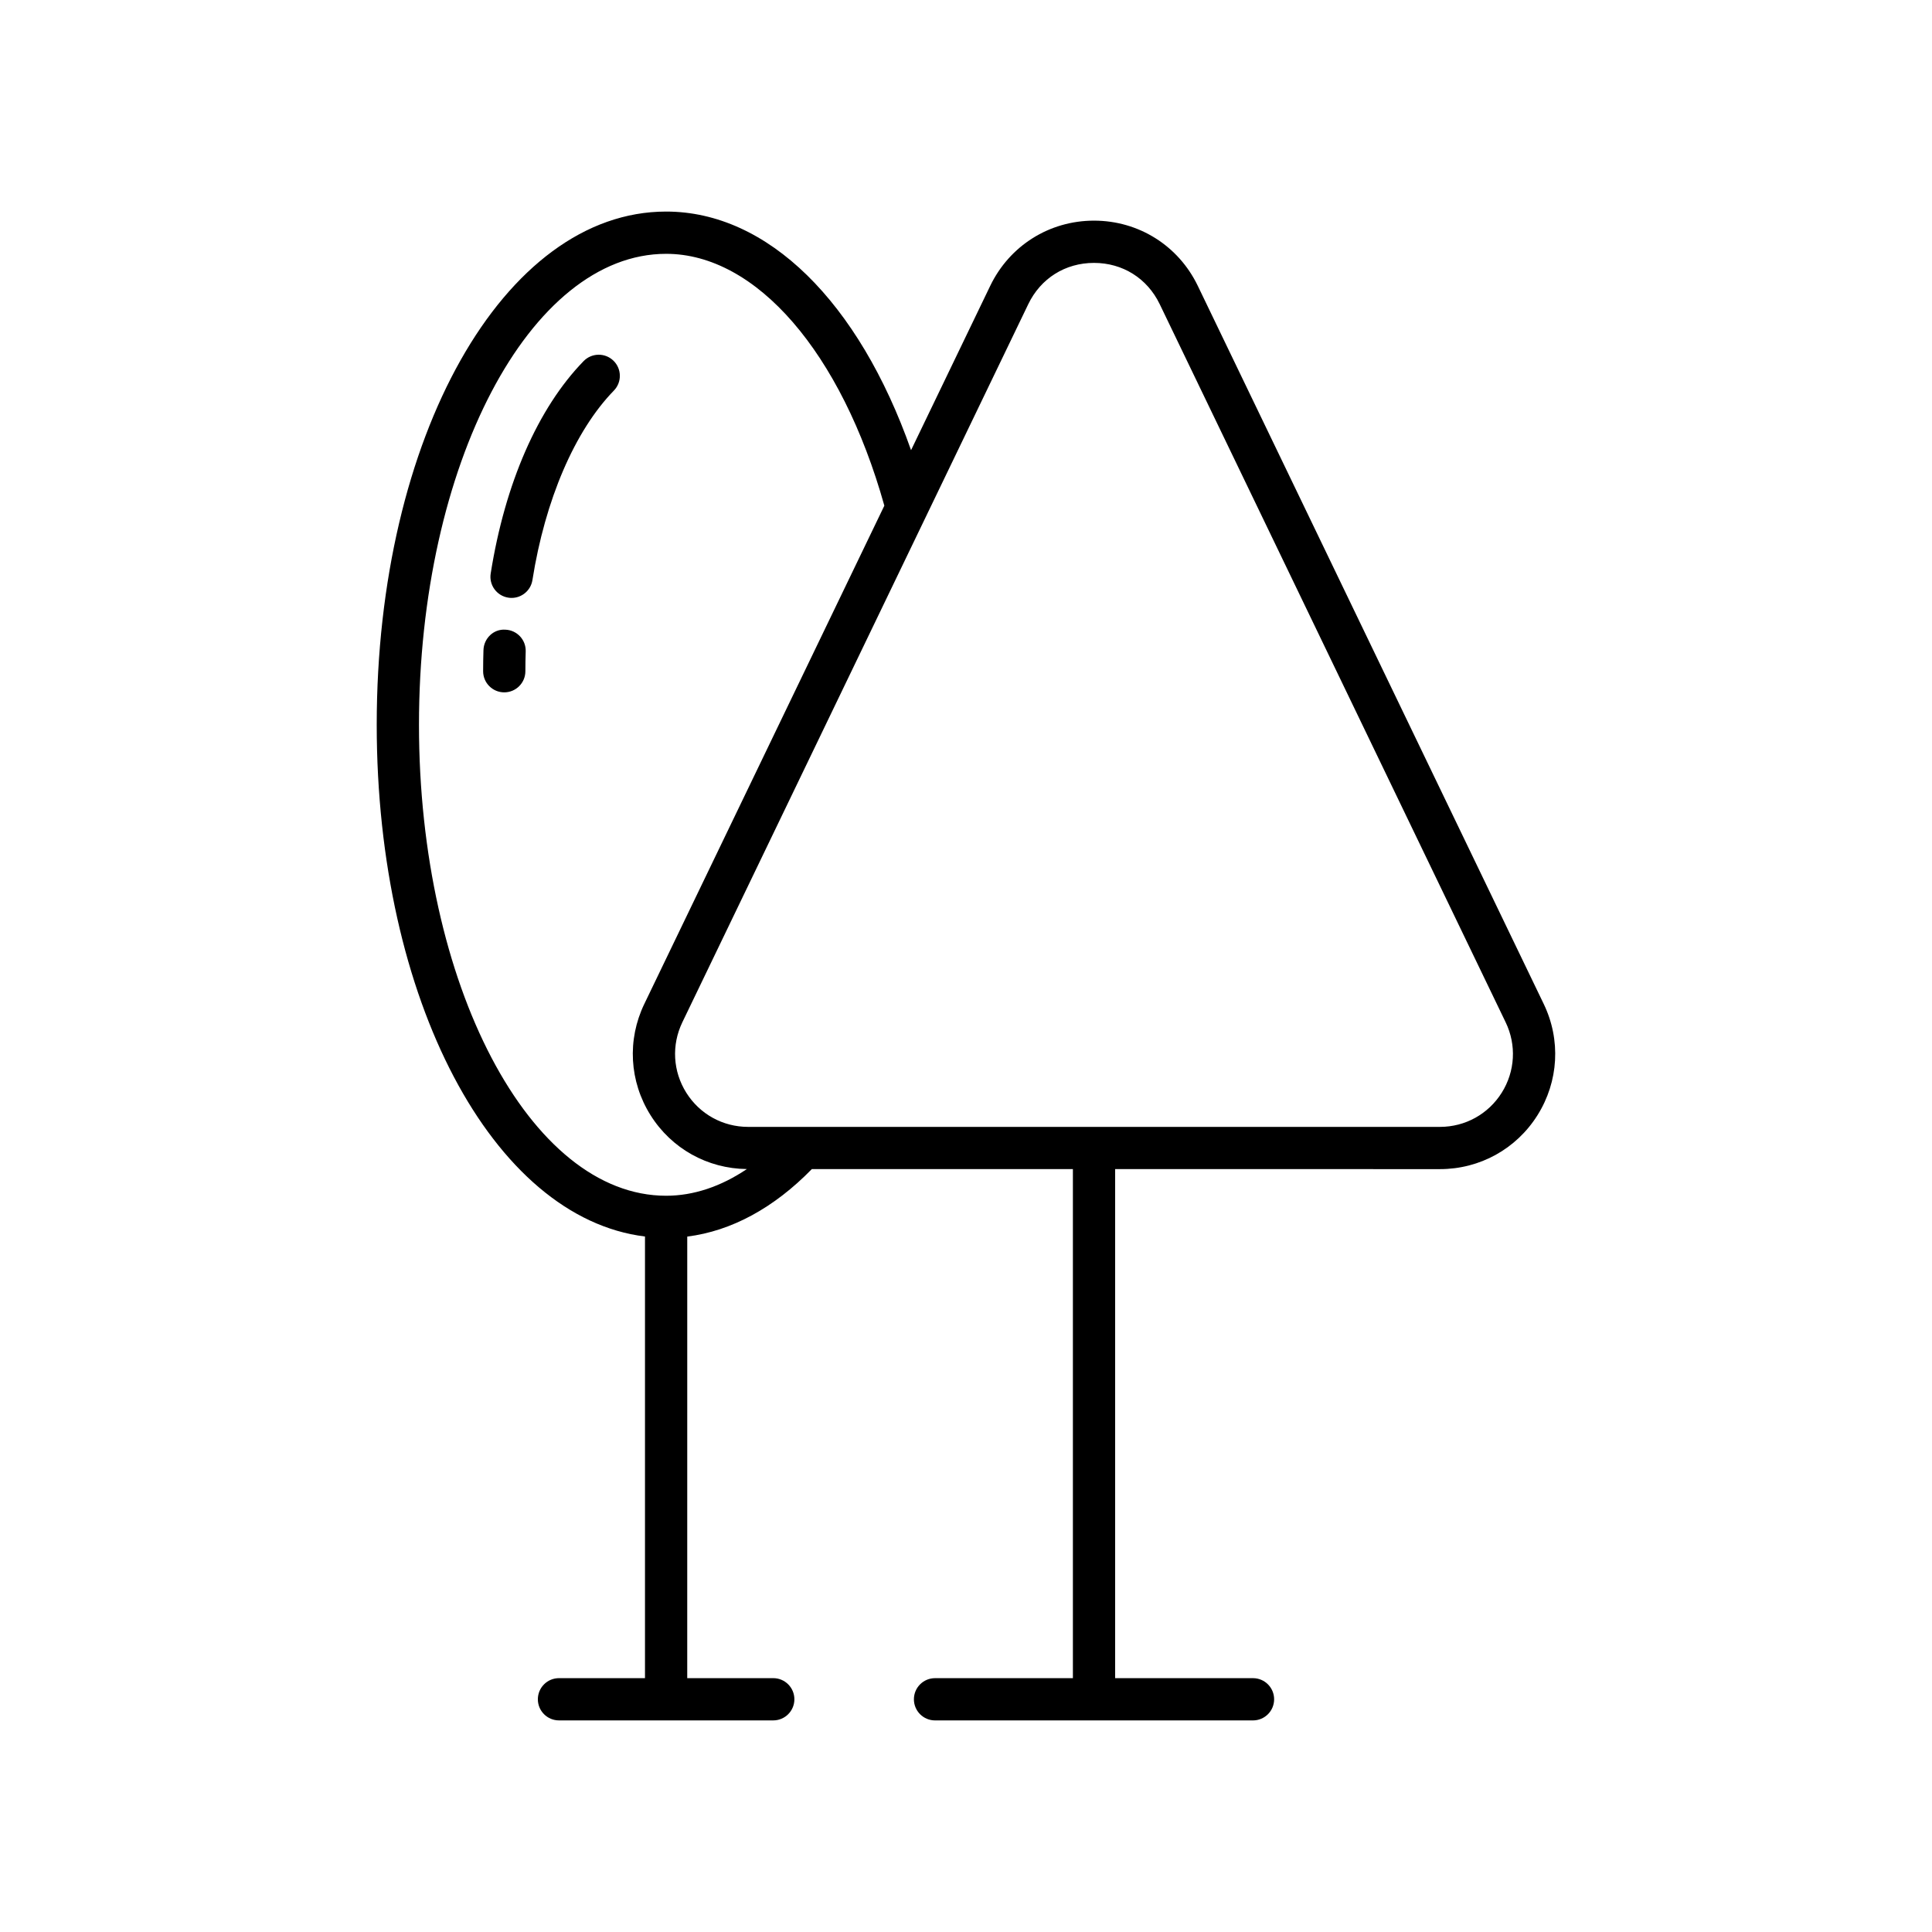 <?xml version="1.0" encoding="UTF-8"?>
<!-- Uploaded to: ICON Repo, www.iconrepo.com, Generator: ICON Repo Mixer Tools -->
<svg fill="#000000" width="800px" height="800px" version="1.1" viewBox="144 144 512 512" xmlns="http://www.w3.org/2000/svg">
 <g>
  <path d="m277.9 310.87c-3.133-0.203-5.676 2.324-5.777 5.41-0.059 1.852-0.09 3.723-0.09 5.602 0 3.094 2.508 5.598 5.598 5.598 3.09 0 5.598-2.504 5.598-5.598 0-1.762 0.031-3.508 0.086-5.242 0.102-3.086-2.324-5.672-5.414-5.769z"/>
  <path d="m298.66 239.7c-12.102 12.43-20.844 32.422-24.621 56.281-0.484 3.055 1.602 5.922 4.656 6.402 0.297 0.051 0.59 0.07 0.883 0.07 2.703 0 5.086-1.969 5.519-4.723 3.363-21.281 11.234-39.586 21.586-50.223 2.152-2.215 2.106-5.758-0.109-7.914-2.215-2.16-5.754-2.106-7.914 0.105z"/>
  <path d="m525.6 453.83c10.562 0 20.23-5.34 25.848-14.285 5.621-8.949 6.238-19.977 1.652-29.492l-91.672-190.3c-5.137-10.66-15.672-17.281-27.504-17.281-11.828 0-22.367 6.621-27.504 17.281l-20.98 43.547c-13.871-39.332-37.992-63.234-64.914-63.234-43.004 0-76.691 59.738-76.691 136 0 72.918 30.805 130.69 71.094 135.62v117.04h-22.793c-3.09 0-5.598 2.504-5.598 5.598s2.508 5.598 5.598 5.598h56.785c3.09 0 5.598-2.504 5.598-5.598s-2.508-5.598-5.598-5.598h-22.797l0.004-117.02c11.719-1.473 22.992-7.609 33.02-17.887h69.18v134.91h-36.535c-3.09 0-5.598 2.504-5.598 5.598s2.508 5.598 5.598 5.598h84.266c3.09 0 5.598-2.504 5.598-5.598s-2.508-5.598-5.598-5.598h-36.535v-134.91zm-205.07 7.055c-36.117 0-65.496-55.988-65.496-124.81 0-68.82 29.379-124.81 65.496-124.81 23.883 0 46.438 26.141 57.832 66.738l-63.613 132.05c-4.586 9.516-3.969 20.539 1.652 29.488 5.562 8.855 15.09 14.16 25.527 14.27-6.891 4.633-14.125 7.074-21.398 7.074zm21.719-18.25c-6.691 0-12.812-3.383-16.371-9.047-3.562-5.668-3.953-12.648-1.047-18.68l91.672-190.3c3.301-6.852 9.812-10.938 17.418-10.938s14.117 4.09 17.418 10.938l91.672 190.3c2.91 6.031 2.519 13.016-1.039 18.68-3.562 5.664-9.68 9.047-16.371 9.047z"/>
 </g>
</svg>